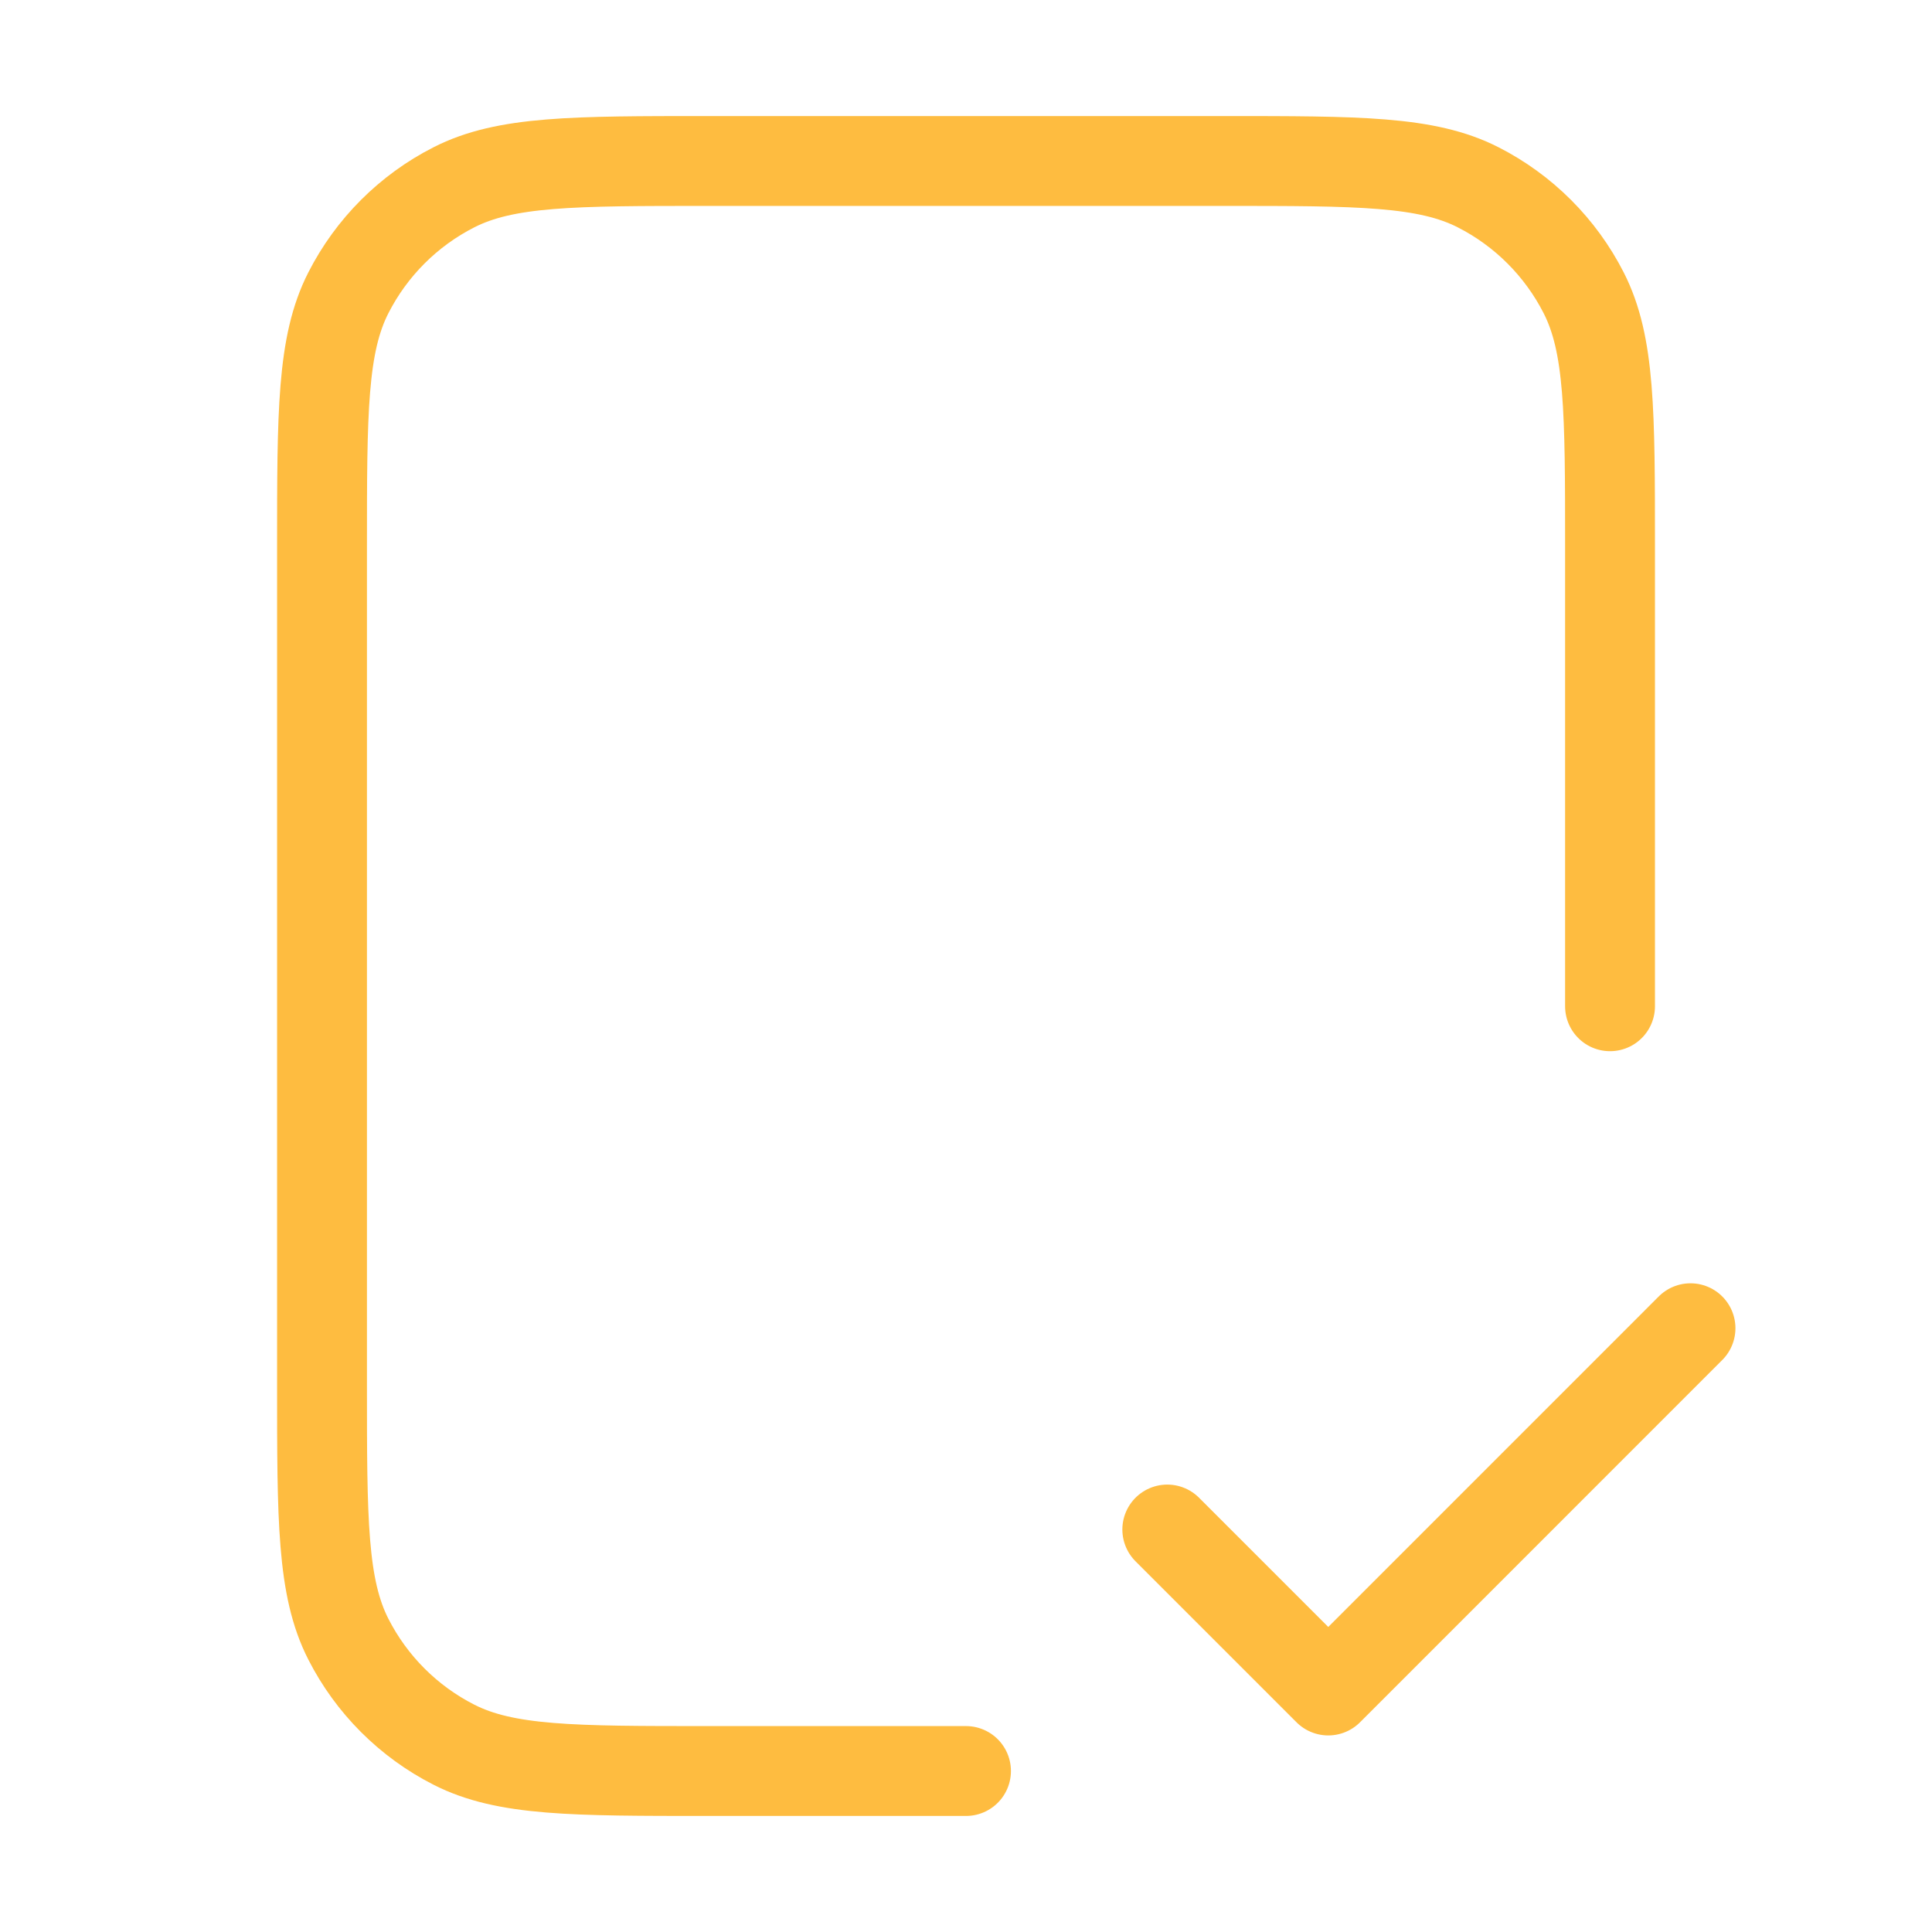 <svg width="43" height="43" viewBox="0 0 43 43" fill="none" xmlns="http://www.w3.org/2000/svg">
<path d="M35.834 22.396V12.183C35.834 9.173 35.834 7.668 35.248 6.518C34.733 5.507 33.91 4.684 32.899 4.169C31.749 3.583 30.244 3.583 27.234 3.583H15.767C12.757 3.583 11.252 3.583 10.102 4.169C9.09 4.684 8.268 5.507 7.753 6.518C7.167 7.668 7.167 9.173 7.167 12.183V30.817C7.167 33.827 7.167 35.332 7.753 36.482C8.268 37.493 9.09 38.316 10.102 38.831C11.252 39.417 12.757 39.417 15.767 39.417H21.5M25.98 34.042L29.563 37.625L37.625 29.562" stroke="#FEBC40" stroke-width="2" stroke-linecap="round" stroke-linejoin="round"/>
</svg>

